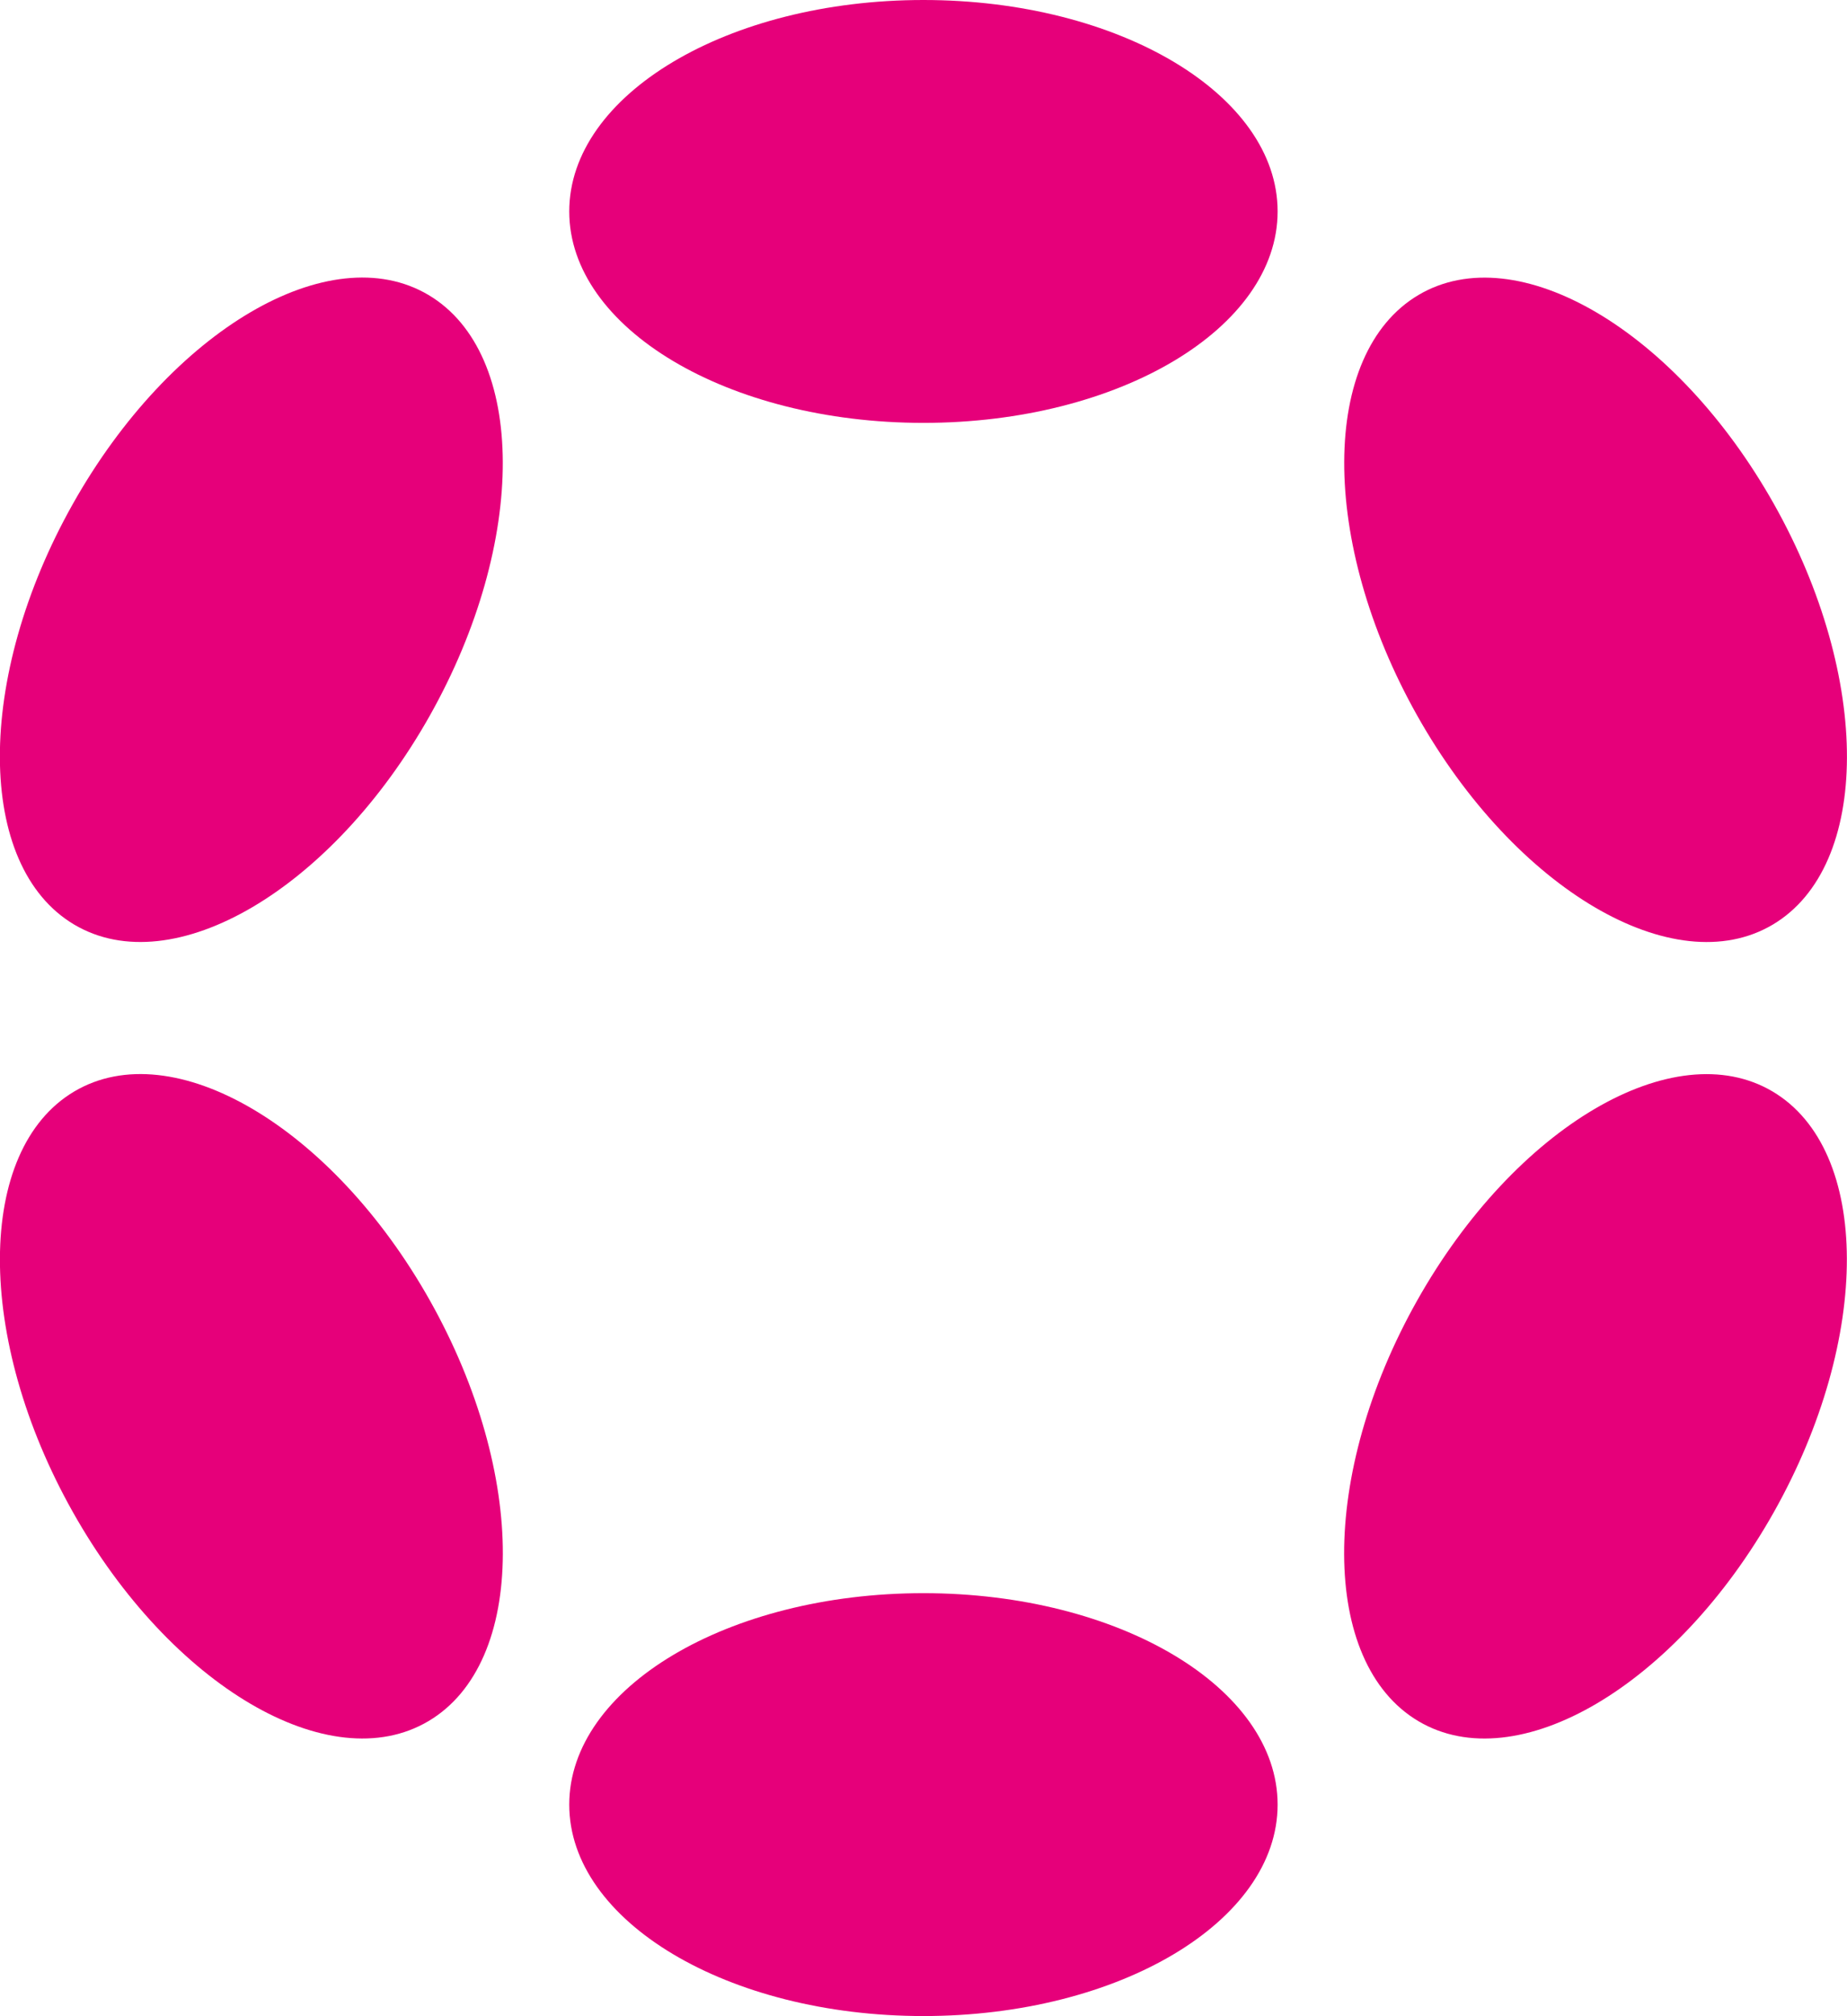 <svg width="110" height="120" viewBox="0 0 110 120" fill="none" xmlns="http://www.w3.org/2000/svg">
<g clip-path="url(#clip0_861_86)">
<path d="M54.996 25.169C66.646 25.169 76.09 19.535 76.09 12.585C76.09 5.634 66.646 0 54.996 0C43.346 0 33.902 5.634 33.902 12.585C33.902 19.535 43.346 25.169 54.996 25.169Z" fill="#E6007A"/>
<path d="M54.996 119.991C66.646 119.991 76.09 114.357 76.09 107.407C76.09 100.457 66.646 94.822 54.996 94.822C43.346 94.822 33.902 100.457 33.902 107.407C33.902 114.357 43.346 119.991 54.996 119.991Z" fill="#E6007A"/>
<path d="M25.6 42.589C31.425 32.24 31.387 21.032 25.515 17.554C19.644 14.076 10.162 19.647 4.337 29.996C-1.488 40.345 -1.451 51.553 4.421 55.031C10.293 58.508 19.775 52.938 25.6 42.589Z" fill="#E6007A"/>
<path d="M105.646 89.995C111.471 79.646 111.436 68.439 105.569 64.964C99.701 61.489 90.222 67.061 84.397 77.41C78.572 87.759 78.607 98.966 84.475 102.441C90.342 105.916 99.821 100.343 105.646 89.995Z" fill="#E6007A"/>
<path d="M25.518 102.438C31.39 98.961 31.428 87.752 25.603 77.403C19.778 67.054 10.296 61.484 4.424 64.961C-1.448 68.439 -1.485 79.647 4.34 89.996C10.165 100.345 19.647 105.916 25.518 102.438Z" fill="#E6007A"/>
<path d="M105.574 55.034C111.441 51.559 111.476 40.352 105.651 30.003C99.826 19.655 90.347 14.082 84.479 17.557C78.612 21.032 78.577 32.239 84.402 42.588C90.227 52.937 99.706 58.509 105.574 55.034Z" fill="#E6007A"/>
</g>
<defs>
<clipPath id="clip0_861_86">
<rect width="110" height="120" fill="white"/>
</clipPath>
</defs>
</svg>

